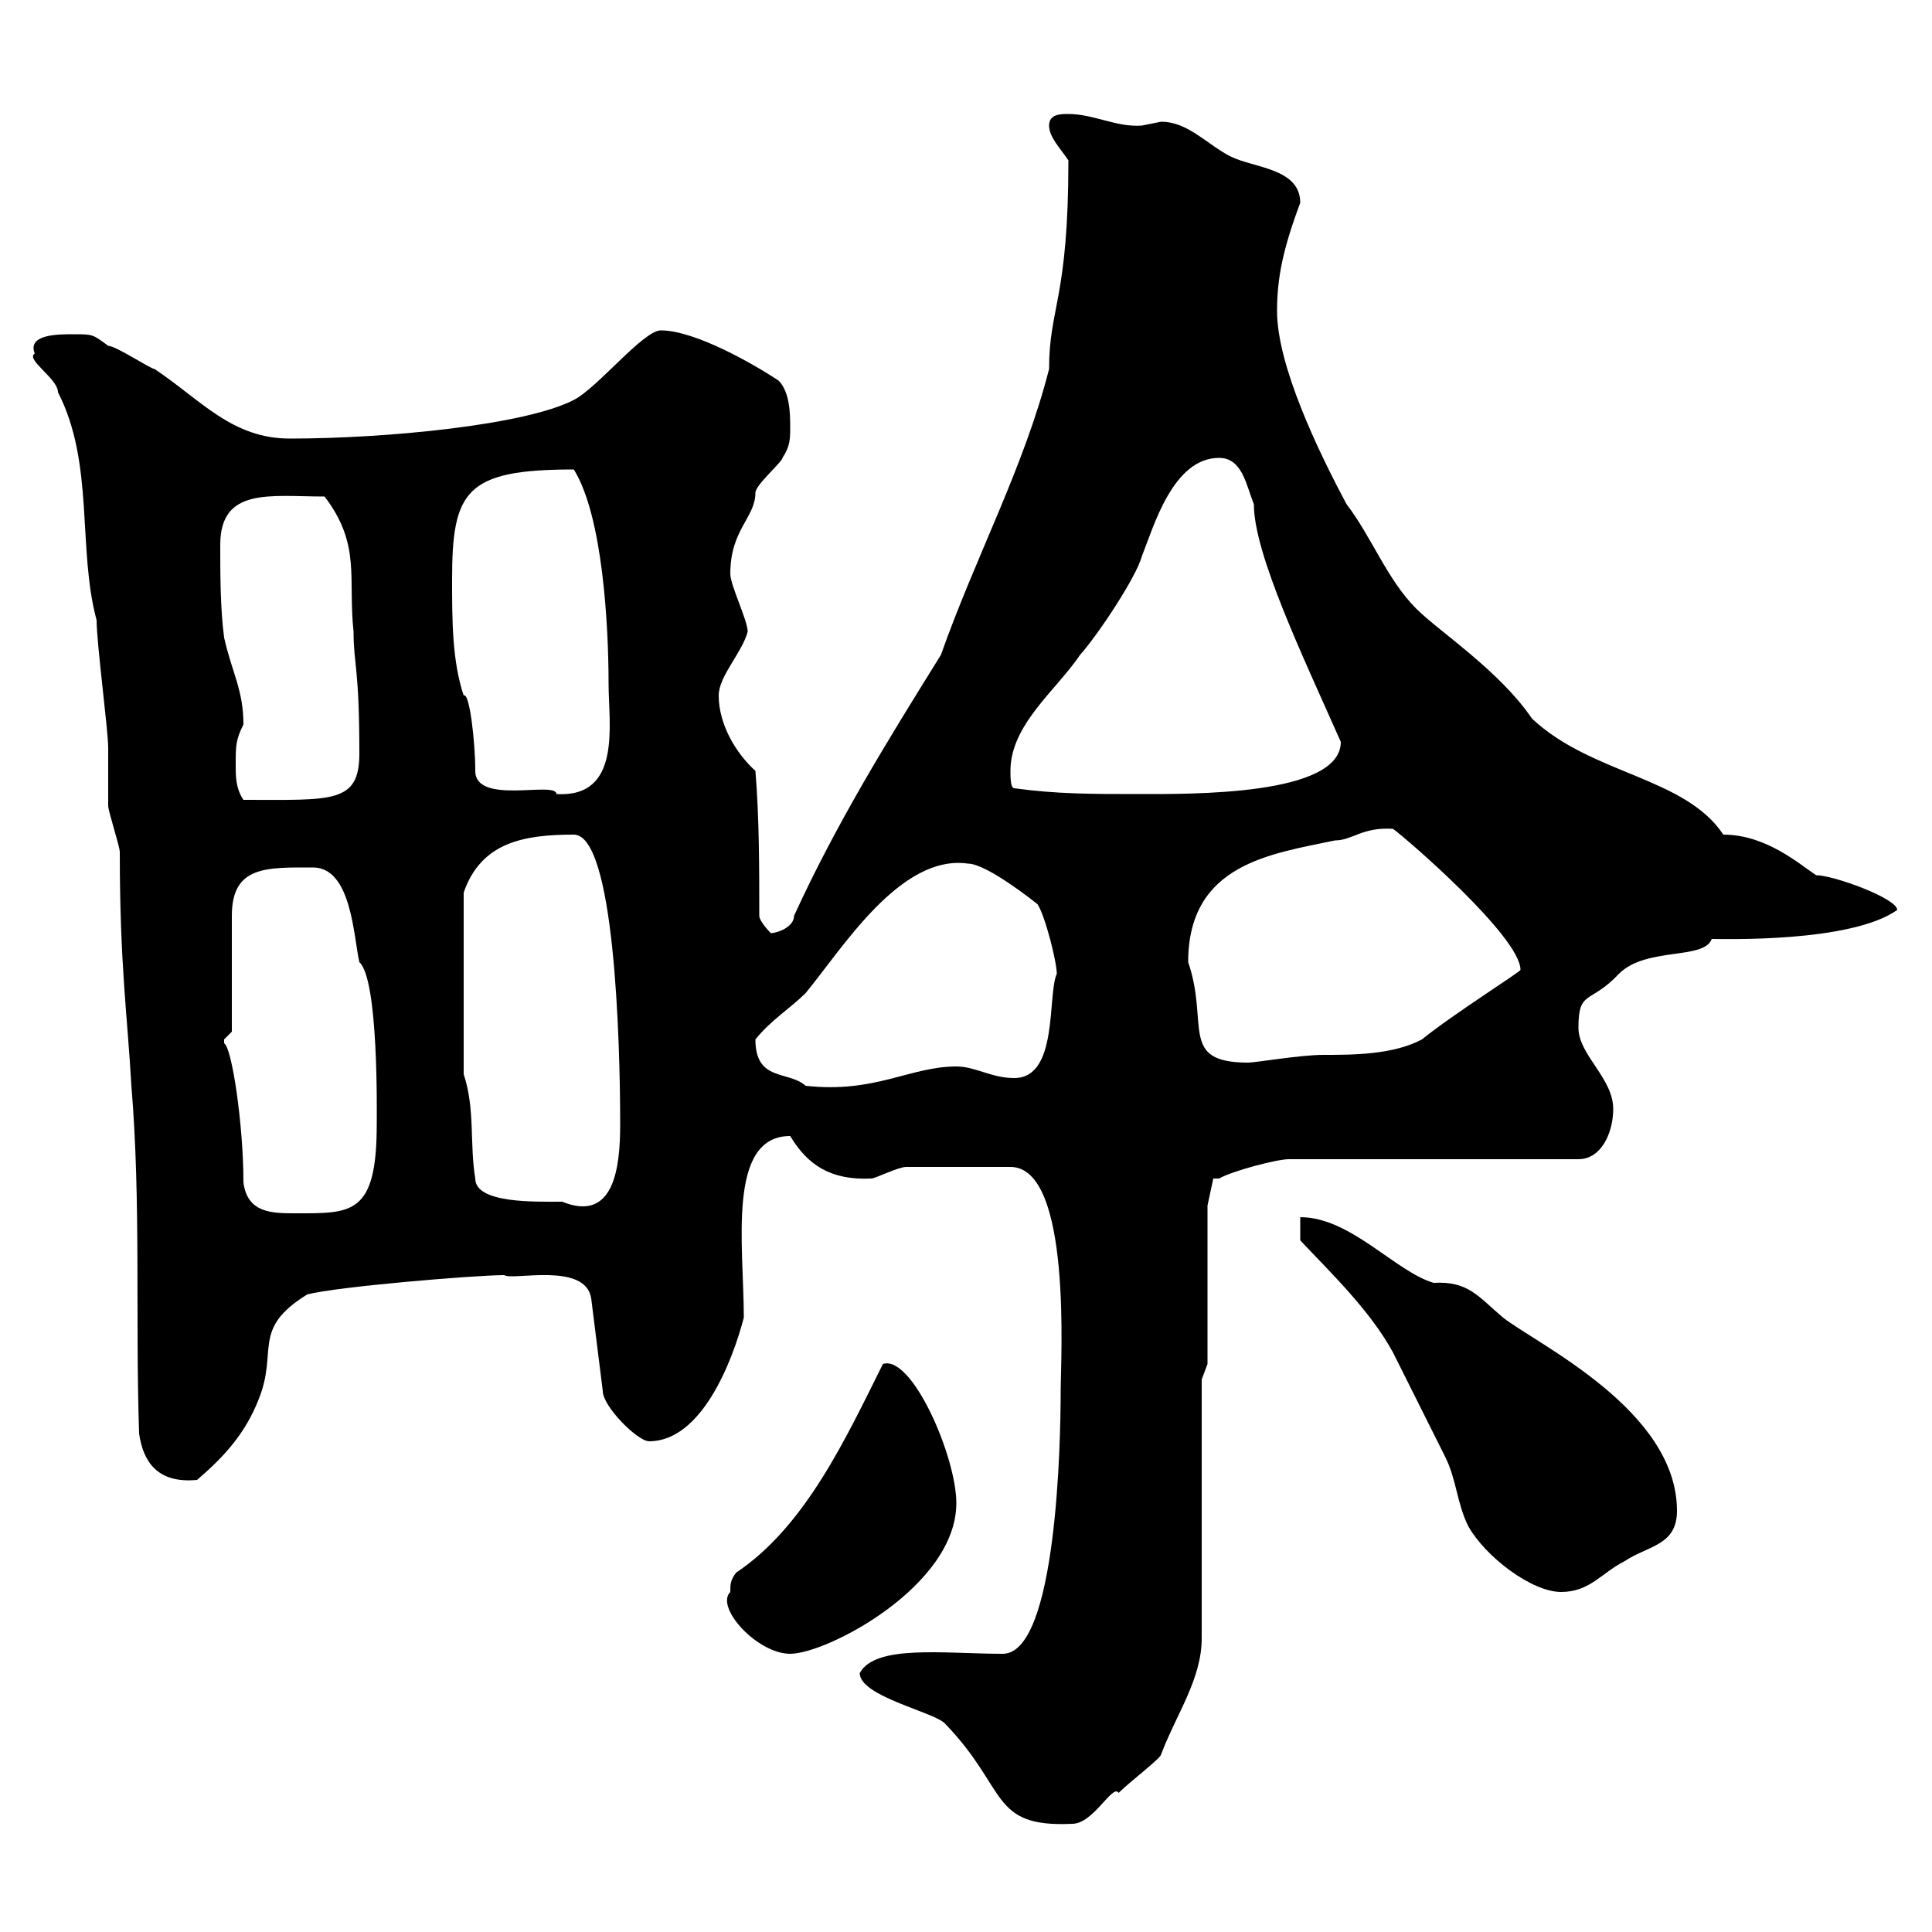 <svg xmlns="http://www.w3.org/2000/svg" xmlns:xlink="http://www.w3.org/1999/xlink" width="300" height="300"><path d="M133.50 259.80C133.50 263.40 144.90 265.80 146.70 267.60C156.60 277.80 153.60 283.80 166.50 283.20C169.80 283.20 172.80 276.90 173.70 278.40C175.50 276.60 180.30 273 180.30 272.40C182.70 266.10 186.60 260.70 186.60 254.40L186.60 214.20L187.50 211.80L187.50 187.20L188.40 183C188.40 183 189.30 183 189.30 183C191.40 181.80 198.30 180 200.10 180L245.10 180C248.70 180 250.50 175.80 250.50 172.20C250.50 167.40 245.10 163.80 245.10 159.60C245.10 153.60 246.90 156 251.40 151.20C255.60 147 264.60 149.10 265.80 145.80C267.60 145.80 287.40 146.40 294.60 141.30C294.60 139.50 284.70 135.90 282 135.90C279.30 134.10 274.20 129.60 267.60 129.60C261.60 120.60 247.20 120.30 237.90 111.60C232.80 104.10 223.50 98.10 219.90 94.50C215.40 90 213 83.40 209.10 78.30C204.60 69.90 198.30 56.70 198.30 48.30C198.30 43.20 199.20 38.70 201.90 31.50C201.90 26.10 194.70 26.10 191.10 24.30C187.50 22.50 184.50 18.90 180.30 18.90C180.30 18.90 177.30 19.50 177.30 19.50C173.40 19.80 169.80 17.70 165.90 17.70C164.70 17.70 162.90 17.70 162.90 19.50C162.90 21.30 164.70 23.10 165.90 24.90C165.90 46.50 162.90 47.70 162.90 57.30C159 72.60 151.50 86.40 146.10 101.70C137.70 115.20 129.90 127.80 123.30 142.20C123.30 144 120.60 144.90 119.70 144.90C119.70 144.90 117.90 143.10 117.90 142.20C117.90 135 117.90 126.90 117.30 119.70C114.30 117 111.60 112.50 111.60 108C111.60 105 115.20 101.40 116.10 98.10C116.10 96.30 113.40 90.90 113.40 89.10C113.40 82.20 117.30 80.40 117.30 76.50C117.30 75.30 121.50 71.70 121.50 71.10C122.70 69.30 122.70 68.10 122.70 66.30C122.70 64.50 122.70 60.90 120.90 59.10C117.30 56.70 108 51.30 102.60 51.30C99.90 51.30 92.70 60.30 89.10 62.10C81.60 66 60 68.10 45 68.10C36 68.10 31.20 62.10 24 57.30C23.40 57.30 18 53.70 16.80 53.70C14.40 51.90 14.40 51.90 11.40 51.90C9 51.90 4.20 51.90 5.40 54.90C3.90 55.80 9 58.80 9 60.90C14.70 72 12 85.20 15 96.30C15 99.90 16.80 113.40 16.80 116.10C16.80 117 16.80 124.20 16.80 125.10C16.80 126 18.60 131.40 18.60 132.30C18.60 150 19.80 157.80 20.40 168.60C21.90 186.60 21 204.60 21.60 222.60C22.20 226.80 24.30 230.40 30.60 229.80C34.80 226.20 38.10 222.60 40.20 217.20C43.20 209.70 39 206.40 47.70 201C52.20 199.80 73.80 198 78.30 198C79.50 198.90 90.90 195.90 91.80 201.60L93.60 216C93.60 218.40 99 223.80 100.80 223.80C108.90 223.80 113.70 211.50 115.50 204.60C115.50 193.50 112.80 176.40 122.70 176.40C125.40 180.90 129 183.30 135.30 183C135.90 183 139.50 181.20 140.70 181.20L156.90 181.20C166.50 181.20 164.70 211.20 164.70 216C164.70 223.80 164.10 256.80 155.70 256.80C146.70 256.80 135.90 255.30 133.50 259.80ZM113.40 247.20C111 249.60 117.60 256.80 122.70 256.80C128.40 256.80 148.50 246.30 148.50 233.40C148.50 226.20 141.60 210.30 137.10 211.80C131.40 223.20 125.10 237 114.30 244.20C113.40 245.40 113.40 246 113.40 247.20ZM201.90 192.60C206.40 197.40 212.70 203.40 216.30 210C218.10 213.60 223.50 224.40 224.40 226.20C226.20 229.80 226.20 233.40 228 237C230.70 241.80 237.90 247.20 242.40 247.20C246.90 247.20 248.70 244.20 252.30 242.40C255.90 240 260.40 240 260.40 234.60C260.40 219 238.80 208.80 233.40 204.60C229.50 201.30 228 198.90 222.60 199.20C216.60 197.40 209.70 189 201.90 189ZM34.80 161.40C34.80 161.40 36 160.20 36 160.20C36 157.80 36 144.90 36 142.20C36 134.40 41.40 134.70 48.60 134.70C54.60 134.70 54.90 145.50 55.80 149.40C58.80 152.10 58.50 172.80 58.50 174.60C58.50 188.70 54.60 188.40 45.90 188.40C42.30 188.40 38.40 188.40 37.80 183.60C37.80 174.60 36 162.60 34.80 162C34.80 162 34.80 162 34.80 161.40ZM73.80 183C72.90 177.60 73.80 172.20 72 166.80L72 138.60C74.70 130.80 81.30 129.60 89.10 129.60C95.40 129.60 96.30 161.40 96.30 174.60C96.30 181.20 95.40 189.90 87.30 186.60C83.10 186.60 73.80 186.90 73.80 183ZM117.30 161.40C119.70 158.40 122.70 156.60 125.10 154.20C130.80 147.30 139.80 132.60 150.30 134.10C153.30 134.10 161.10 140.40 161.10 140.40C162.30 142.20 164.10 149.40 164.10 151.20C162.60 154.50 164.40 167.40 157.50 167.40C153.90 167.40 151.50 165.60 148.50 165.60C141.30 165.60 135.90 169.80 125.10 168.60C122.40 166.20 117.30 168 117.30 161.40ZM184.50 149.40C184.50 134.10 197.40 132.60 207.30 130.50C210 130.50 211.50 128.40 216.30 128.70C218.40 130.20 236.10 145.50 236.10 150.60C236.10 150.90 225.60 157.50 220.80 161.40C216.30 163.80 210 163.80 205.50 163.80C201.90 163.80 195 165 193.80 165C183 165 187.80 159 184.50 149.40ZM36.60 118.80C36.60 115.80 36.60 114.90 37.80 112.50C37.80 107.10 36 104.40 34.80 99C34.20 94.50 34.20 89.10 34.20 84.60C34.20 75.60 42 77.10 50.40 77.10C56.10 84.60 54 89.70 54.90 98.10C54.90 103.20 55.80 103.50 55.80 117C55.80 124.80 51.60 124.20 37.80 124.20C36.60 122.40 36.60 120.60 36.60 118.80ZM70.20 90C70.20 76.20 72.30 72.90 89.10 72.90C93.60 80.10 94.50 97.20 94.50 106.20C94.50 112.50 96.60 123.90 86.40 123.30C86.40 121.20 73.80 125.10 73.80 119.70C73.80 115.20 72.90 107.40 72 108C70.20 102.60 70.20 96.30 70.20 90ZM157.50 122.40C156.90 122.40 156.90 120.60 156.90 119.70C156.90 112.50 164.10 107.10 167.70 101.70C170.40 98.70 176.40 89.70 177.30 86.40C179.10 81.90 182.10 71.10 189.30 71.10C192.90 71.10 193.50 75.30 194.70 78.30C194.70 86.10 202.50 102.30 208.20 115.20C208.20 123.60 184.80 123.30 176.70 123.30C169.50 123.30 164.10 123.30 157.50 122.40Z"/></svg>